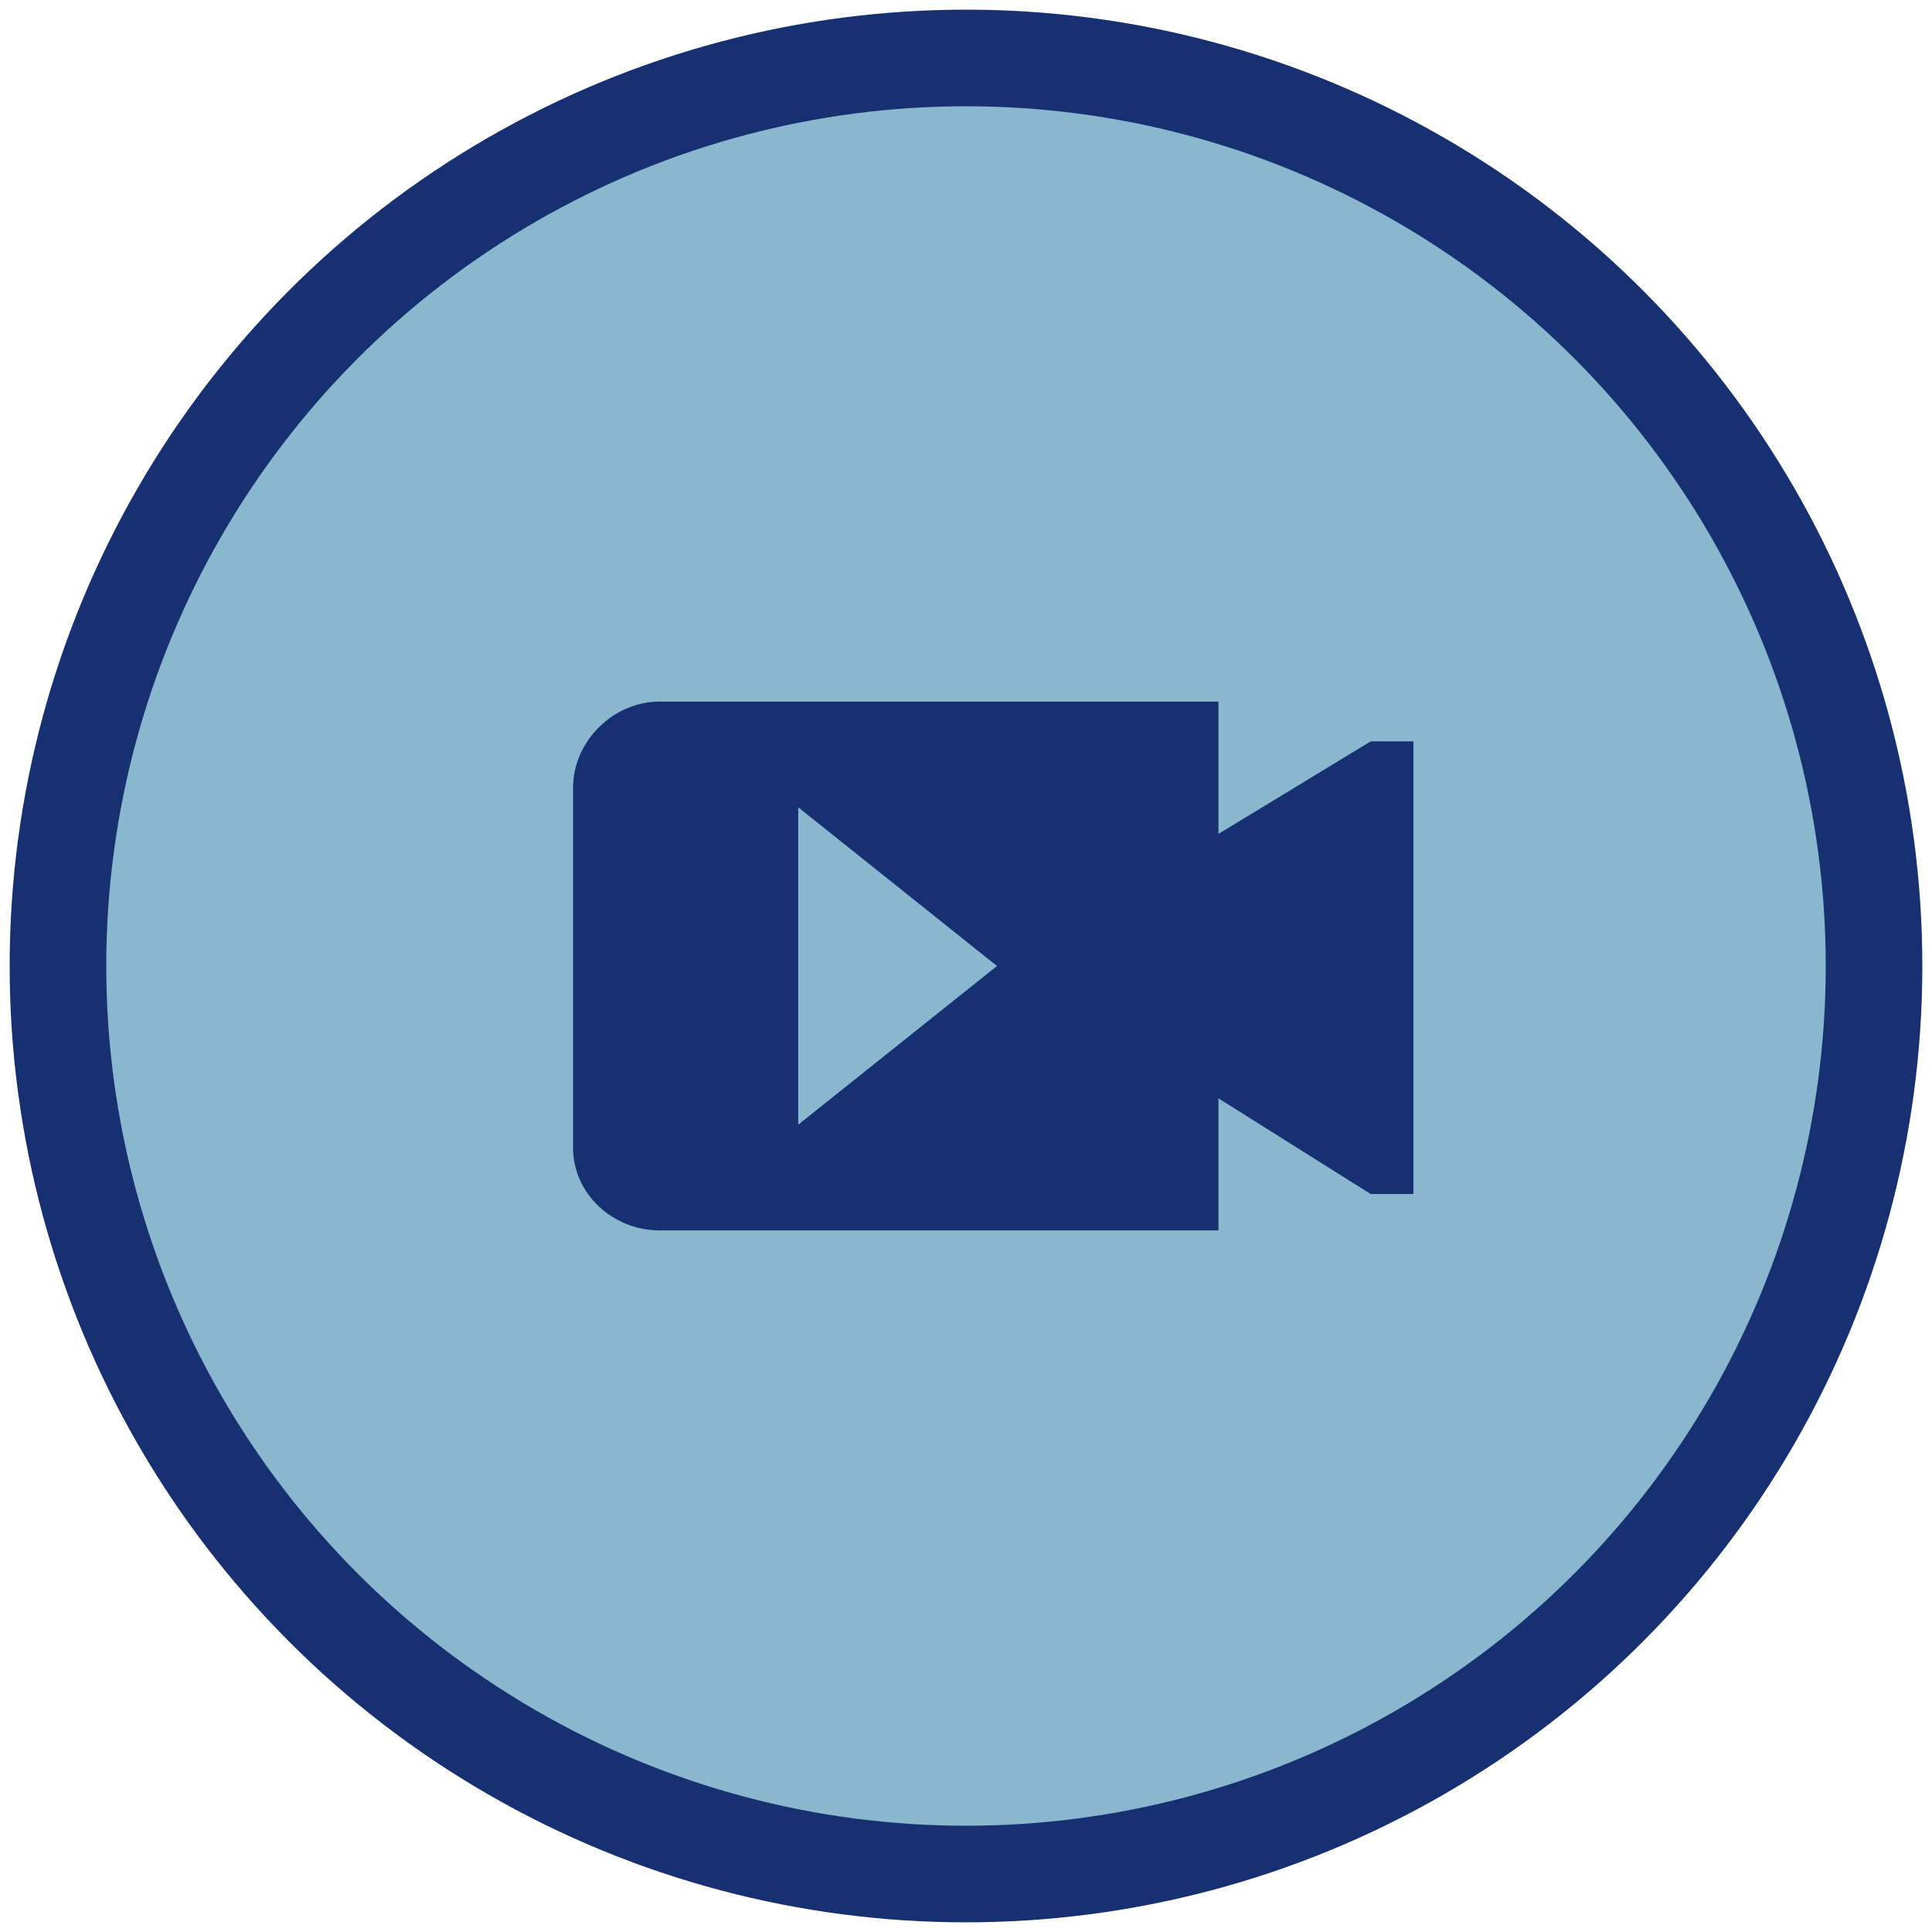 <?xml version="1.0" encoding="utf-8"?>
<!-- Generator: Adobe Illustrator 16.2.1, SVG Export Plug-In . SVG Version: 6.00 Build 0)  -->
<!DOCTYPE svg PUBLIC "-//W3C//DTD SVG 1.1//EN" "http://www.w3.org/Graphics/SVG/1.1/DTD/svg11.dtd">
<svg version="1.1" id="Livello_1" xmlns="http://www.w3.org/2000/svg" xmlns:xlink="http://www.w3.org/1999/xlink" x="0px" y="0px"
	 width="100px" height="100px" viewBox="0 0 100 100" enable-background="new 0 0 100 100" xml:space="preserve">
<g>
	<path fill="#88B7CE" d="M50,97c25.957,0,47-21.043,47-47C97,24.042,75.957,3,50,3C24.043,3,3,24.042,3,50C3,75.957,24.043,97,50,97
		"/>
	<circle fill="none" stroke="#163072" stroke-width="5" cx="50" cy="50" r="47"/>
	<path fill="#163072" d="M34.139,36.314h28.928v6.849l7.88-4.789h2.211v23.429h-2.211l-7.88-4.953v6.836H50.403h-1.883h-3.438
		h-1.883h-9.061c-2.401,0-4.475-1.883-4.475-4.271V40.762C29.664,38.374,31.737,36.314,34.139,36.314 M41.316,58.214L51.604,50
		l-10.288-8.215V58.214z"/>
</g>
</svg>
